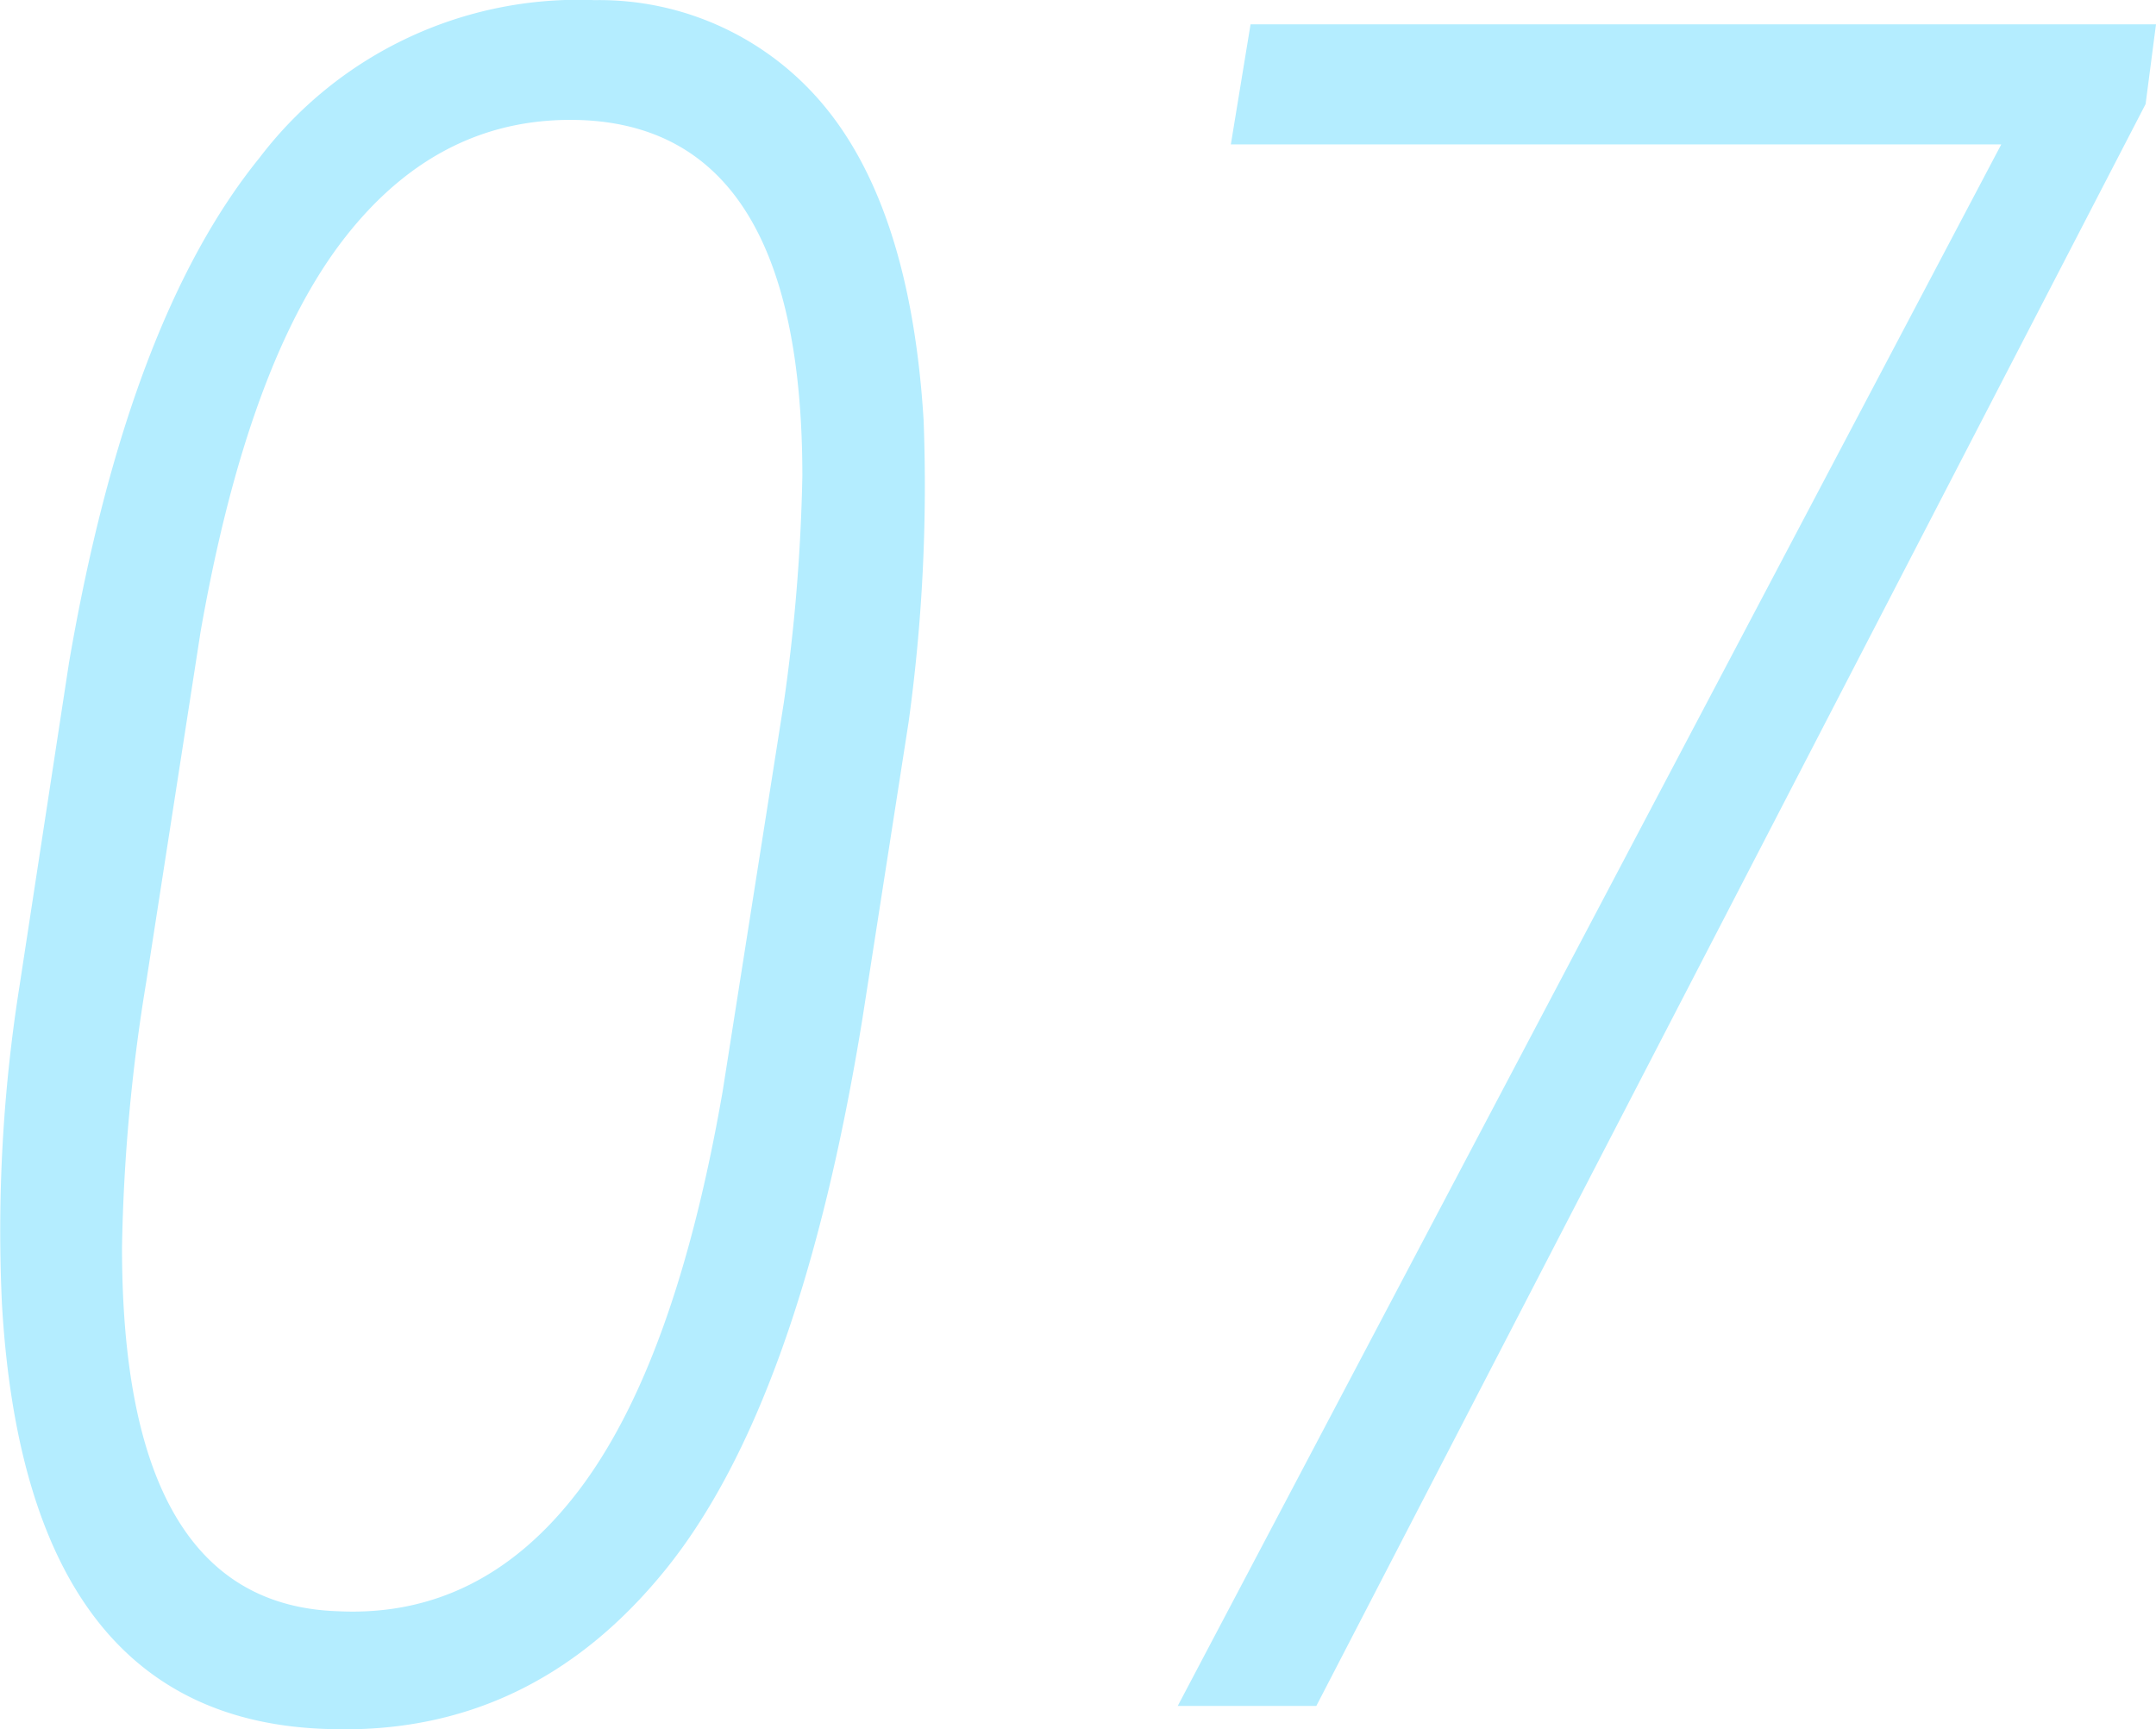 <?xml version="1.0" encoding="UTF-8"?> <svg xmlns="http://www.w3.org/2000/svg" width="98.439" height="78.962" viewBox="0 0 98.439 78.962"><path id="icon_07" d="M-30.744,1.055Q-44.561.686-45.668-18.352A71.332,71.332,0,0,1-44.877-32.8l2.268-14.818q2.689-15.662,8.7-23.071a18.272,18.272,0,0,1,15.293-7.2A13.327,13.327,0,0,1-8.042-72.958q3.876,4.772,4.456,14.265A79.04,79.04,0,0,1-4.271-44.93L-6.381-31.377Q-9.229-13.816-15.372-6.223T-30.744,1.055ZM-9.967-45.826a83.439,83.439,0,0,0,.844-10.336q0-15.715-9.914-16.242-6.539-.316-10.969,5.353T-36.6-49.043l-2.479,15.979a82.46,82.46,0,0,0-1.107,12.129q0,16.295,9.861,16.611,6.539.316,10.969-5.484t6.592-18.246ZM52.207-73.143,14.344,0H8.016l37.6-71.3H10.441l.9-5.484H52.682Z" transform="translate(45.757 77.895)" fill="#b4edff"></path></svg> 